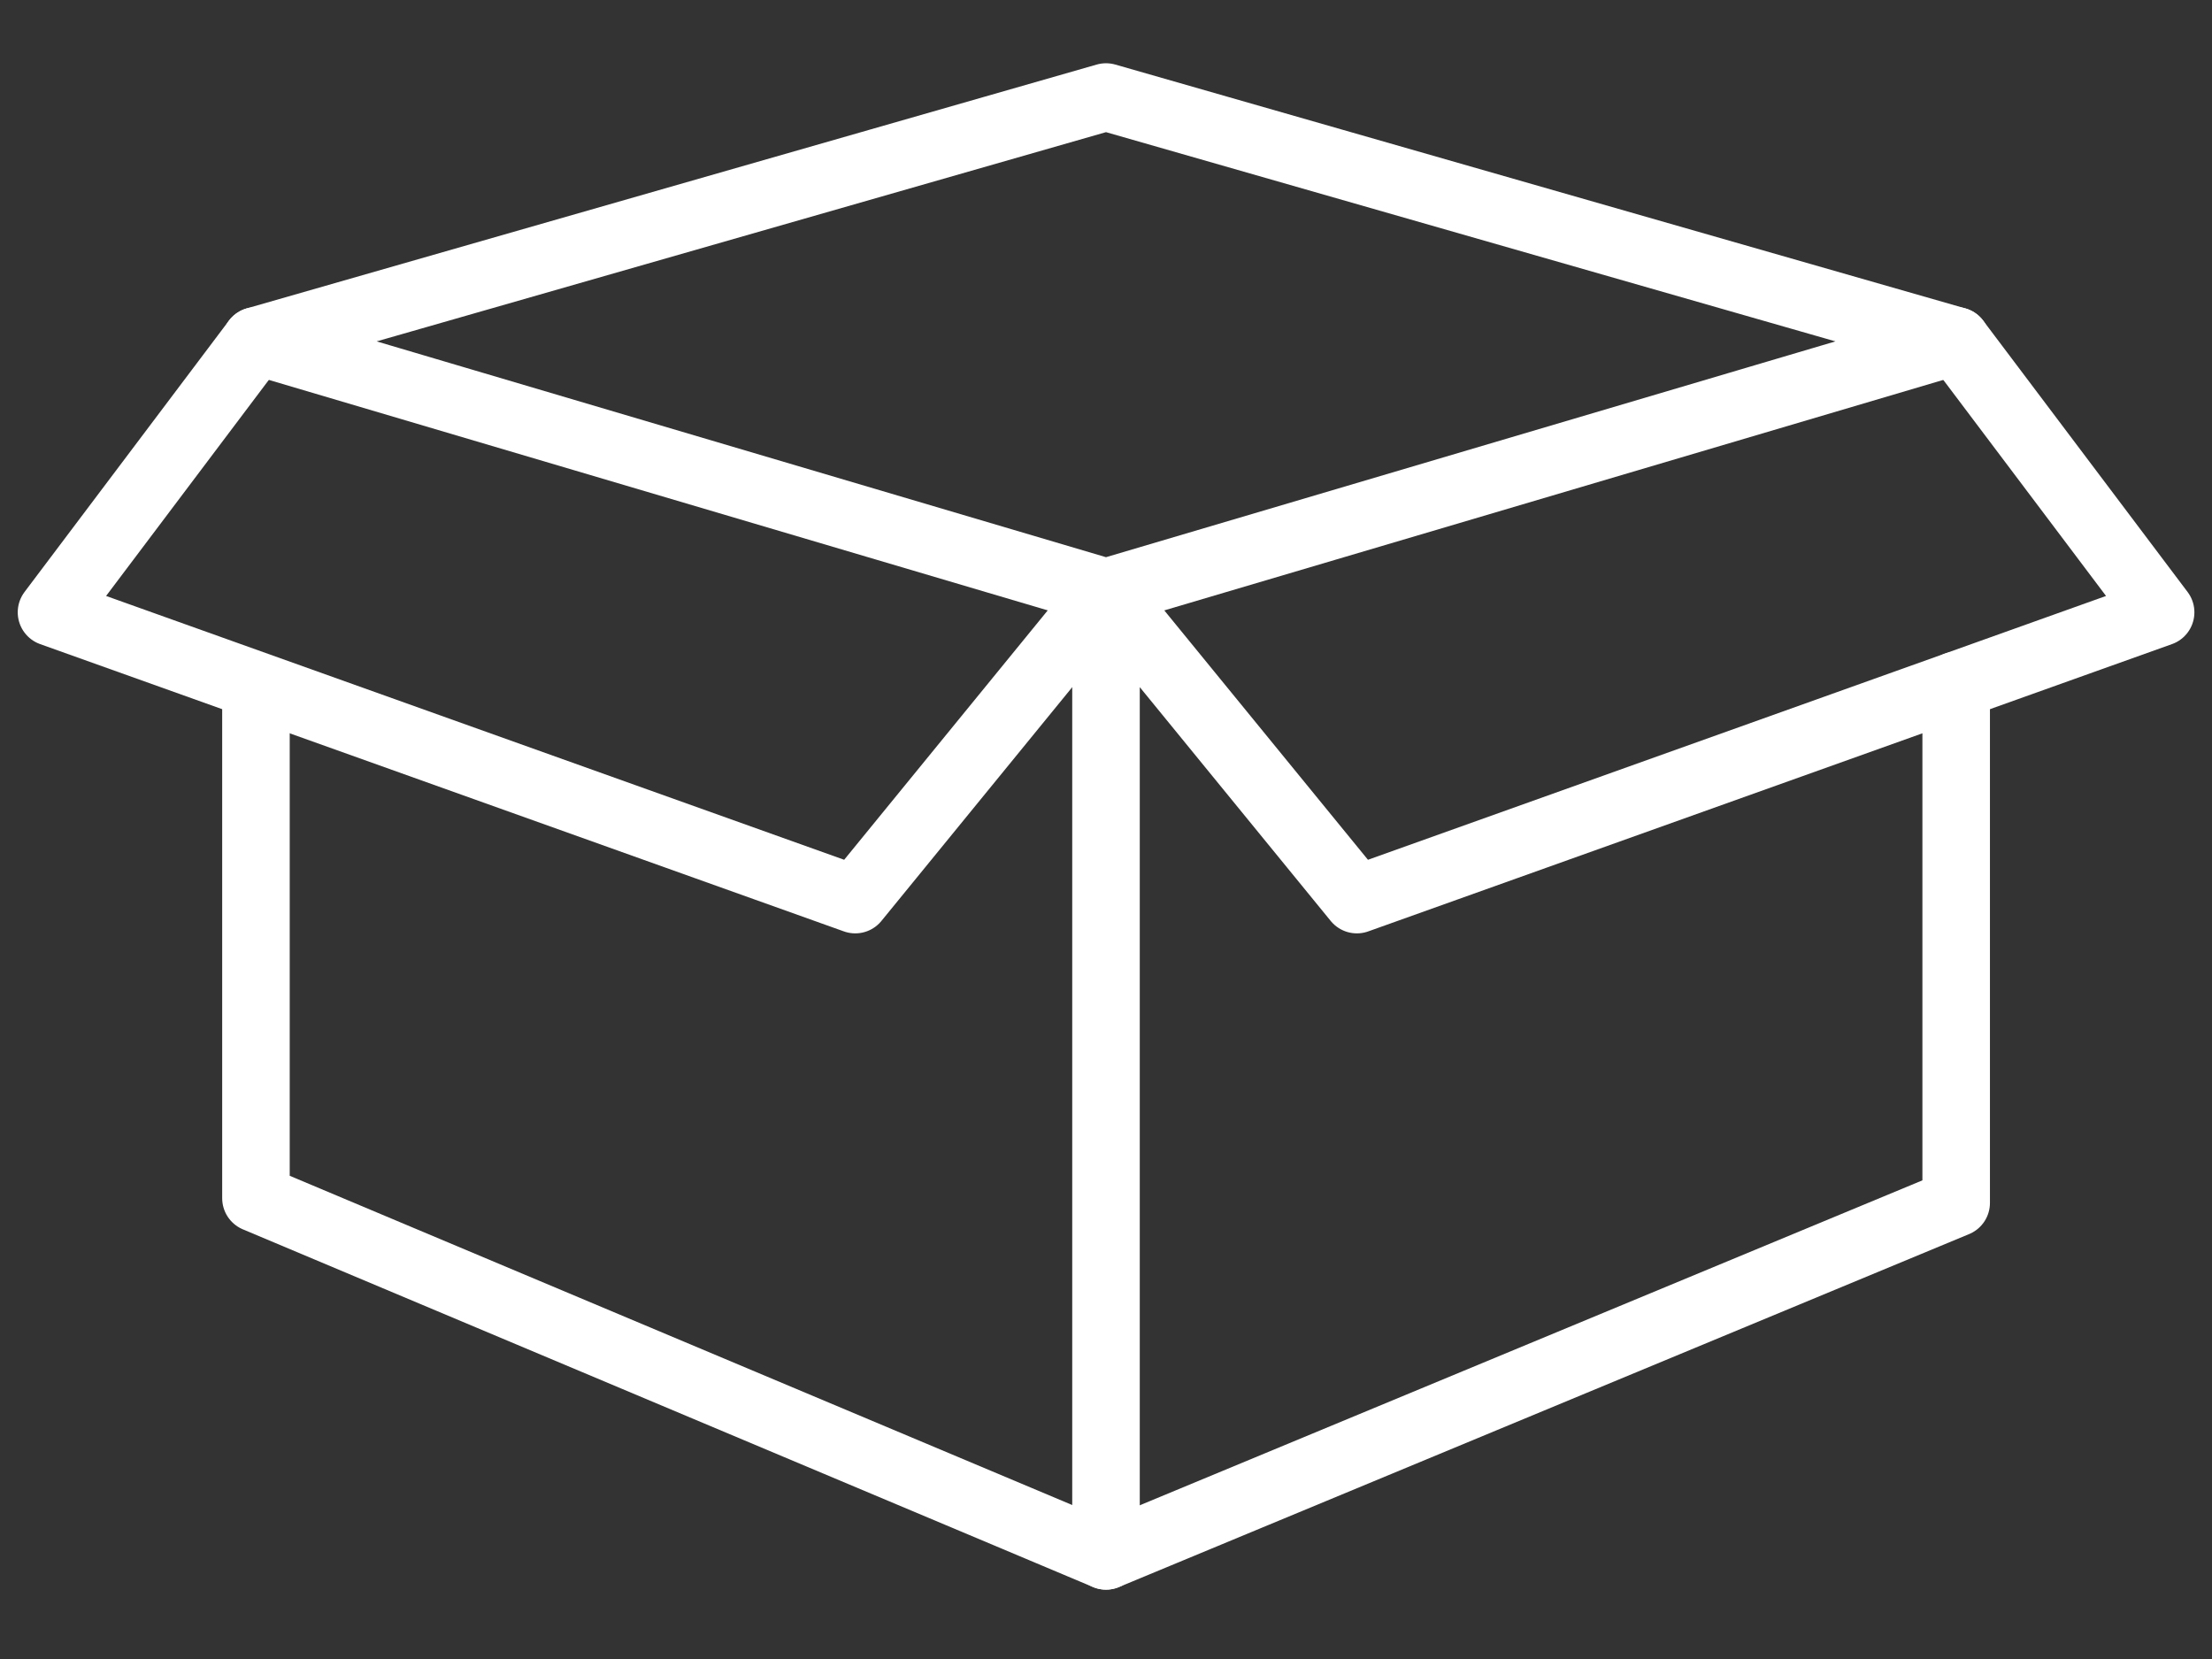 <?xml version="1.0" encoding="utf-8"?>
<!-- Generator: Adobe Illustrator 24.3.0, SVG Export Plug-In . SVG Version: 6.00 Build 0)  -->
<svg version="1.1" id="Layer_1" xmlns="http://www.w3.org/2000/svg" xmlns:xlink="http://www.w3.org/1999/xlink" x="0px" y="0px"
	 viewBox="0 0 1700.8 1275.6" style="enable-background:new 0 0 1700.8 1275.6;" xml:space="preserve">
<rect x="0" y="0" width="1700.8" height="1275.6" fill="#333333" stroke="none"/>
<style type="text/css">
	.st0{fill:none;stroke:#FFFFFF;stroke-width:51.928;stroke-linecap:round;stroke-linejoin:round;stroke-miterlimit:10;}
</style>
<g>
	<polygon class="st0" points="850.4,455.5 196.8,262.1 850.4,74.6 1504.1,262.1 	"/>
	<polyline class="st0" points="196.8,262.1 39.6,470.8 657.6,691.7 850.4,455.5 	"/>
	<polyline class="st0" points="196.8,537.7 196.8,921.3 850.4,1196.3 850.4,455.5 1043.3,691.7 1661.3,470.8 1504.1,262.1 	"/>
	<polyline class="st0" points="850.4,1196.3 1504.1,924.9 1504.1,527 	"/>
</g>
</svg>
